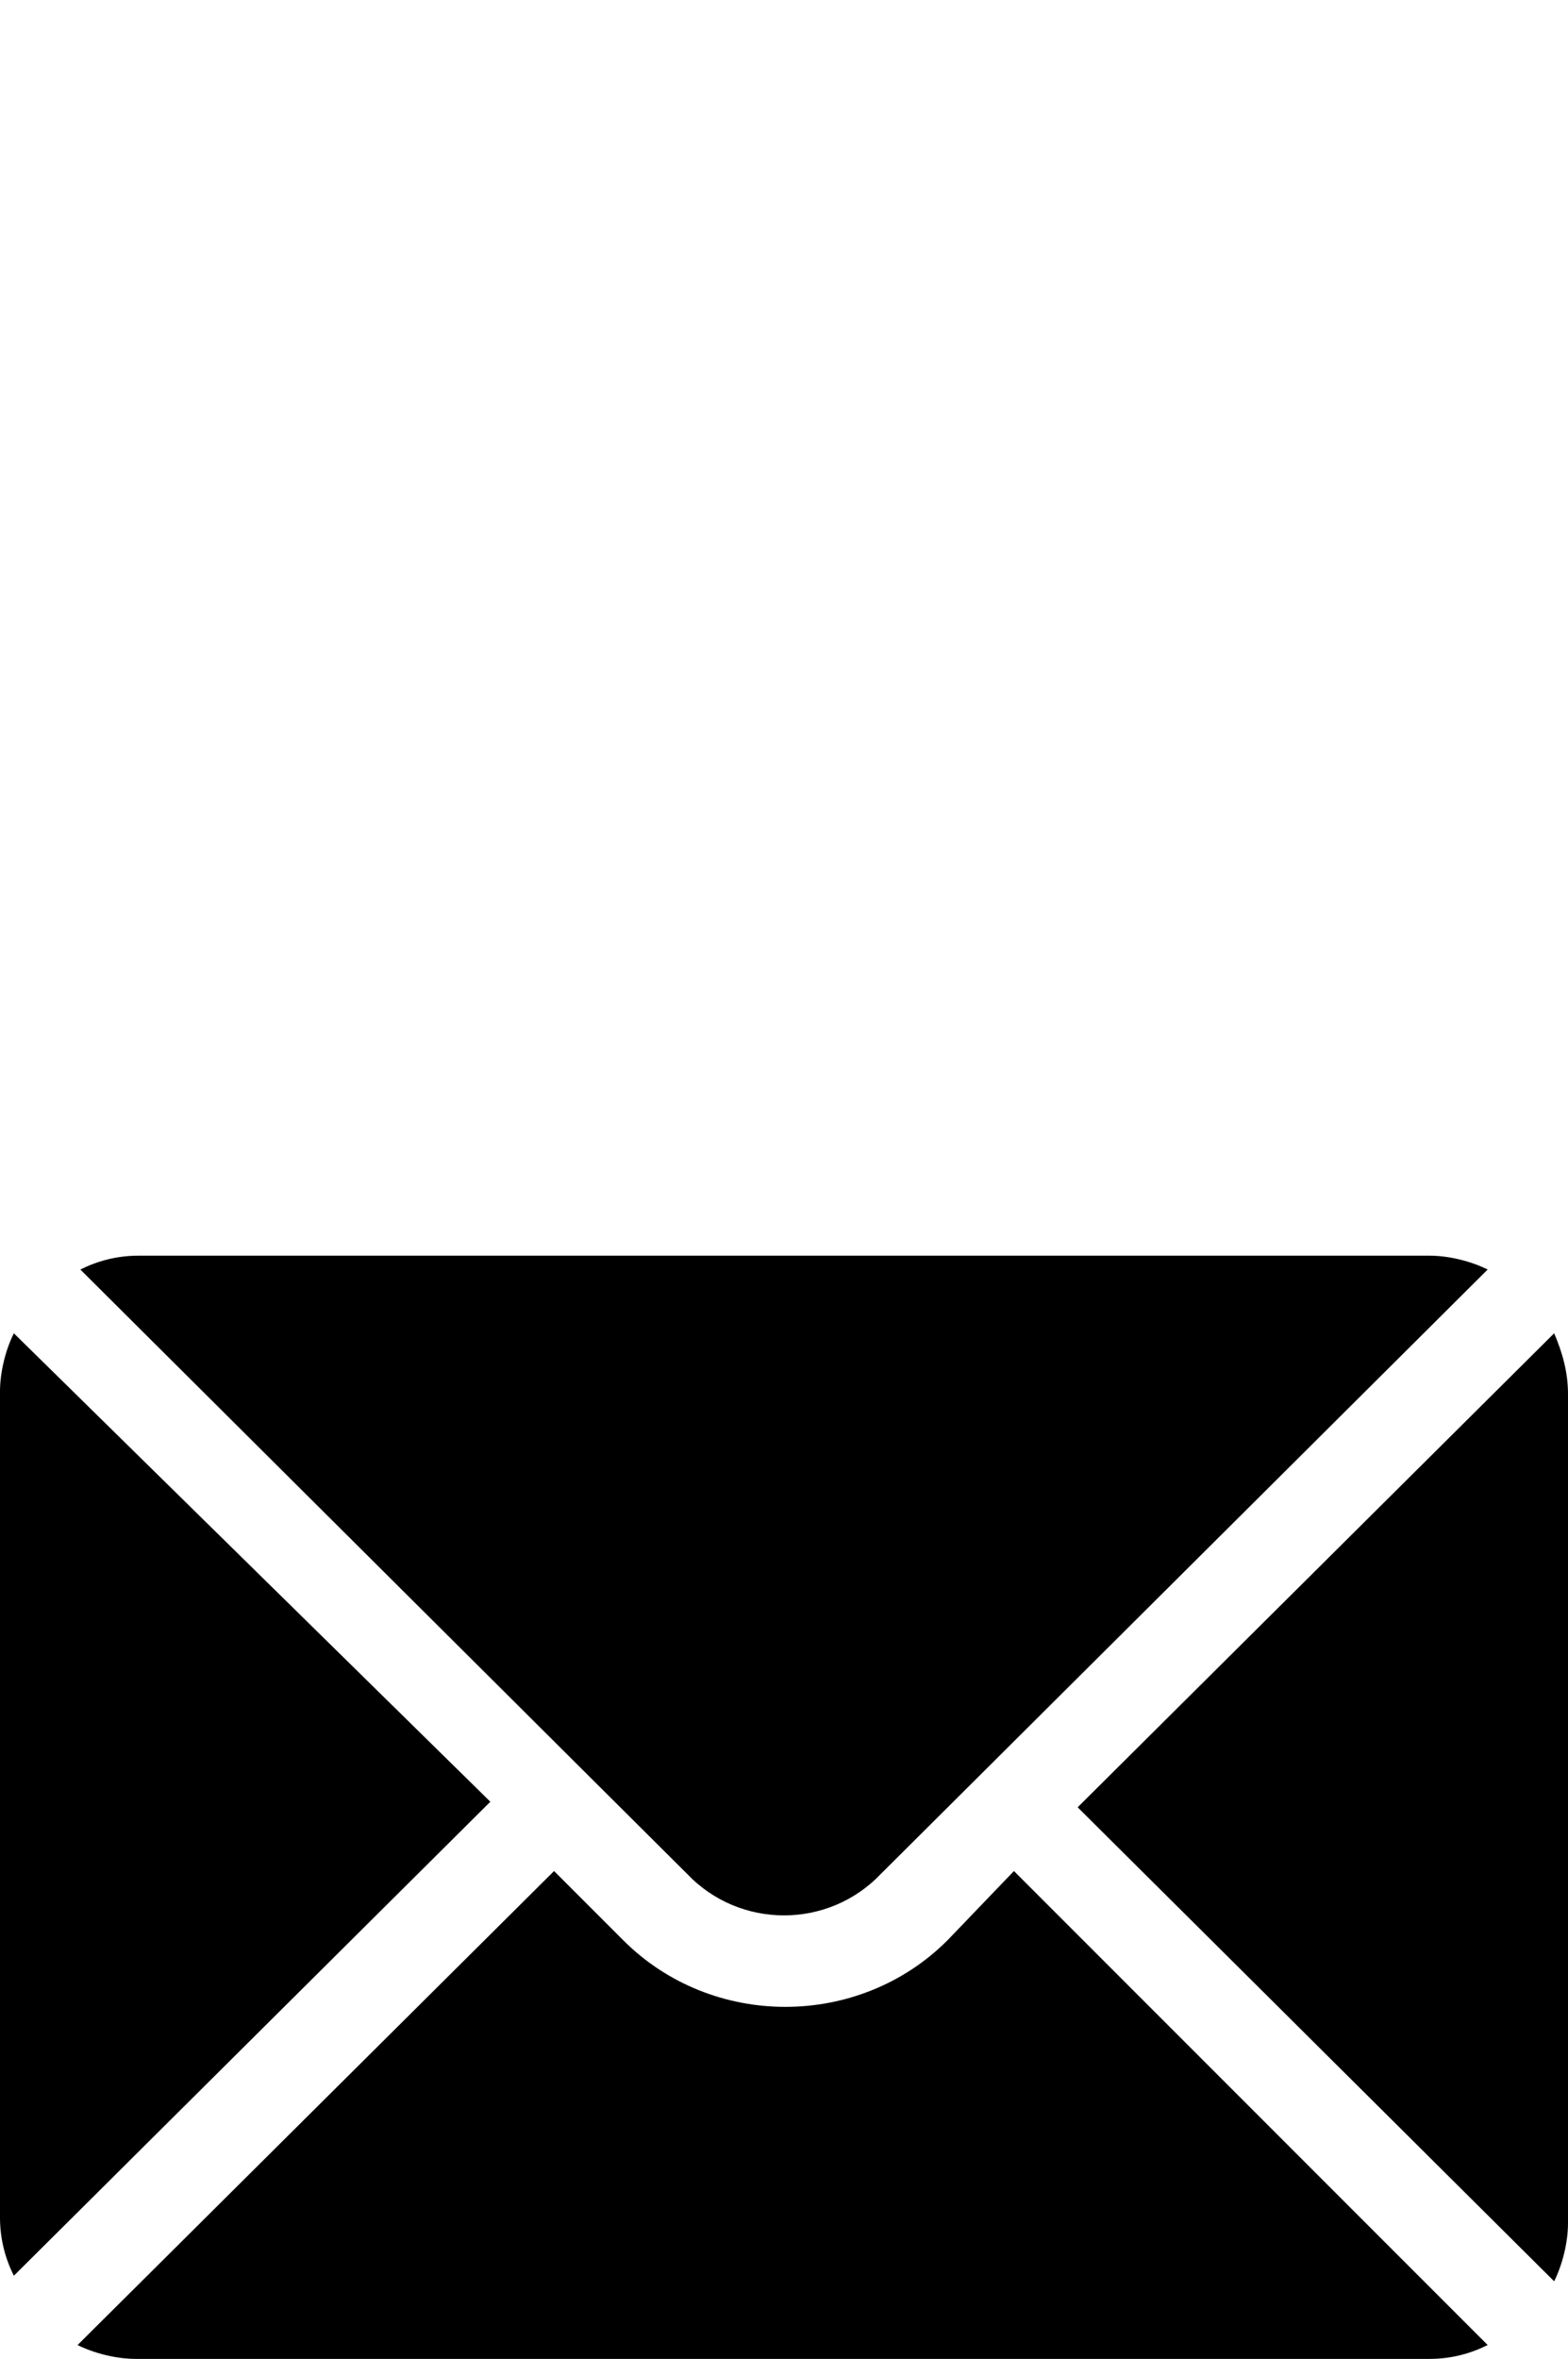 <?xml version="1.0" encoding="utf-8"?>
<!-- Generator: Adobe Illustrator 28.0.0, SVG Export Plug-In . SVG Version: 6.00 Build 0)  -->
<svg version="1.1" id="Ebene_1" xmlns="http://www.w3.org/2000/svg" xmlns:xlink="http://www.w3.org/1999/xlink" x="0px" y="0px"
	 viewBox="0 0 56.6 85.1" style="enable-background:new 0 0 56.6 85.1;" xml:space="preserve">
<g>
	<path d="M56.1,48.1L38.9,65.2l17.2,17.1c0.3-0.6,0.5-1.4,0.5-2.1V50.3C56.6,49.5,56.4,48.8,56.1,48.1z"/>
	<path d="M31.8,67.6l21.9-21.8c-0.6-0.3-1.4-0.5-2.1-0.5H5c-0.8,0-1.5,0.2-2.1,0.5l21.9,21.8C26.7,69.6,29.9,69.6,31.8,67.6z"/>
	<path d="M0.5,48.1C0.2,48.7,0,49.5,0,50.2V80c0,0.8,0.2,1.5,0.5,2.1L17.7,65L0.5,48.1z"/>
	<path d="M34.2,70c-3.2,3.2-8.5,3.2-11.7,0L20,67.5L2.8,84.6c0.6,0.3,1.4,0.5,2.1,0.5h46.7c0.8,0,1.5-0.2,2.1-0.5L36.6,67.5L34.2,70
		z"/>
</g>
</svg>

